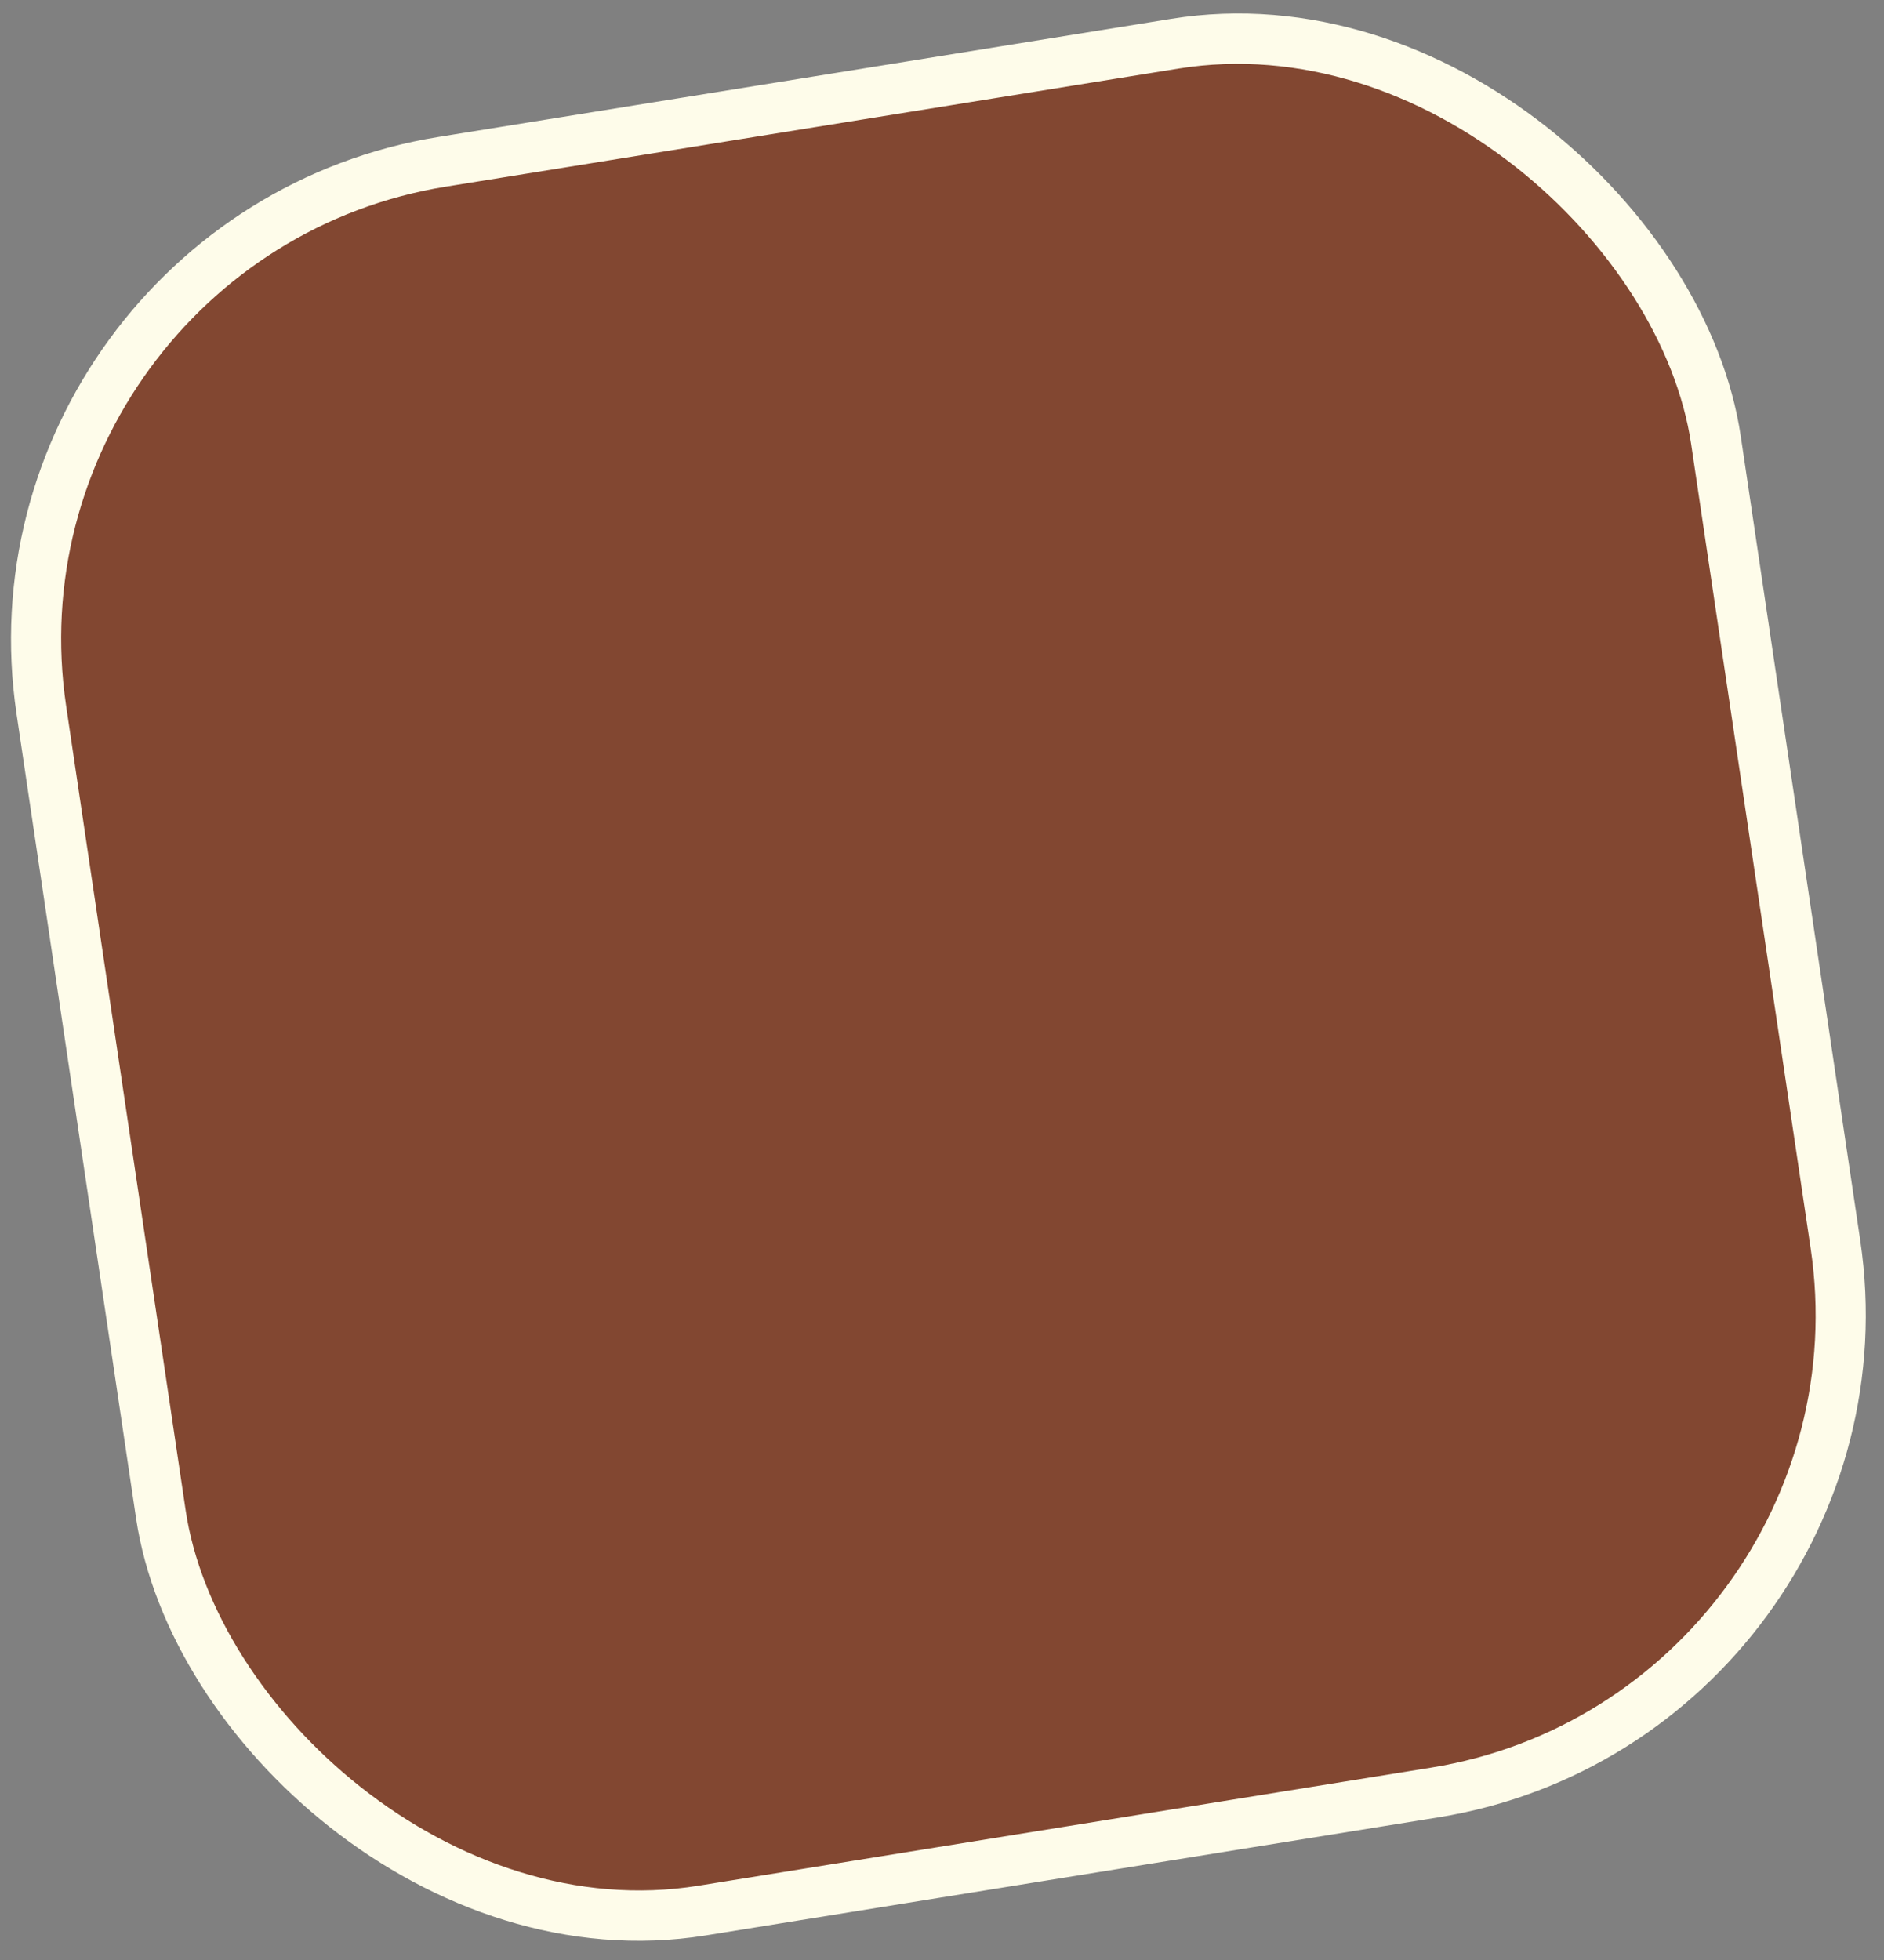 <?xml version="1.0" encoding="UTF-8"?> <svg xmlns="http://www.w3.org/2000/svg" width="75" height="78" viewBox="0 0 75 78" fill="none"><rect x="0" y="0" width="75" height="78" fill="#808080" stroke="none"/><rect x="1.134" y="0.83" width="67.542" height="70.368" rx="19" transform="matrix(0.987 -0.159 0.147 0.989 -2.389 8.819)" fill="#824731" stroke="#FEFCEA" stroke-width="2"></rect></svg> 